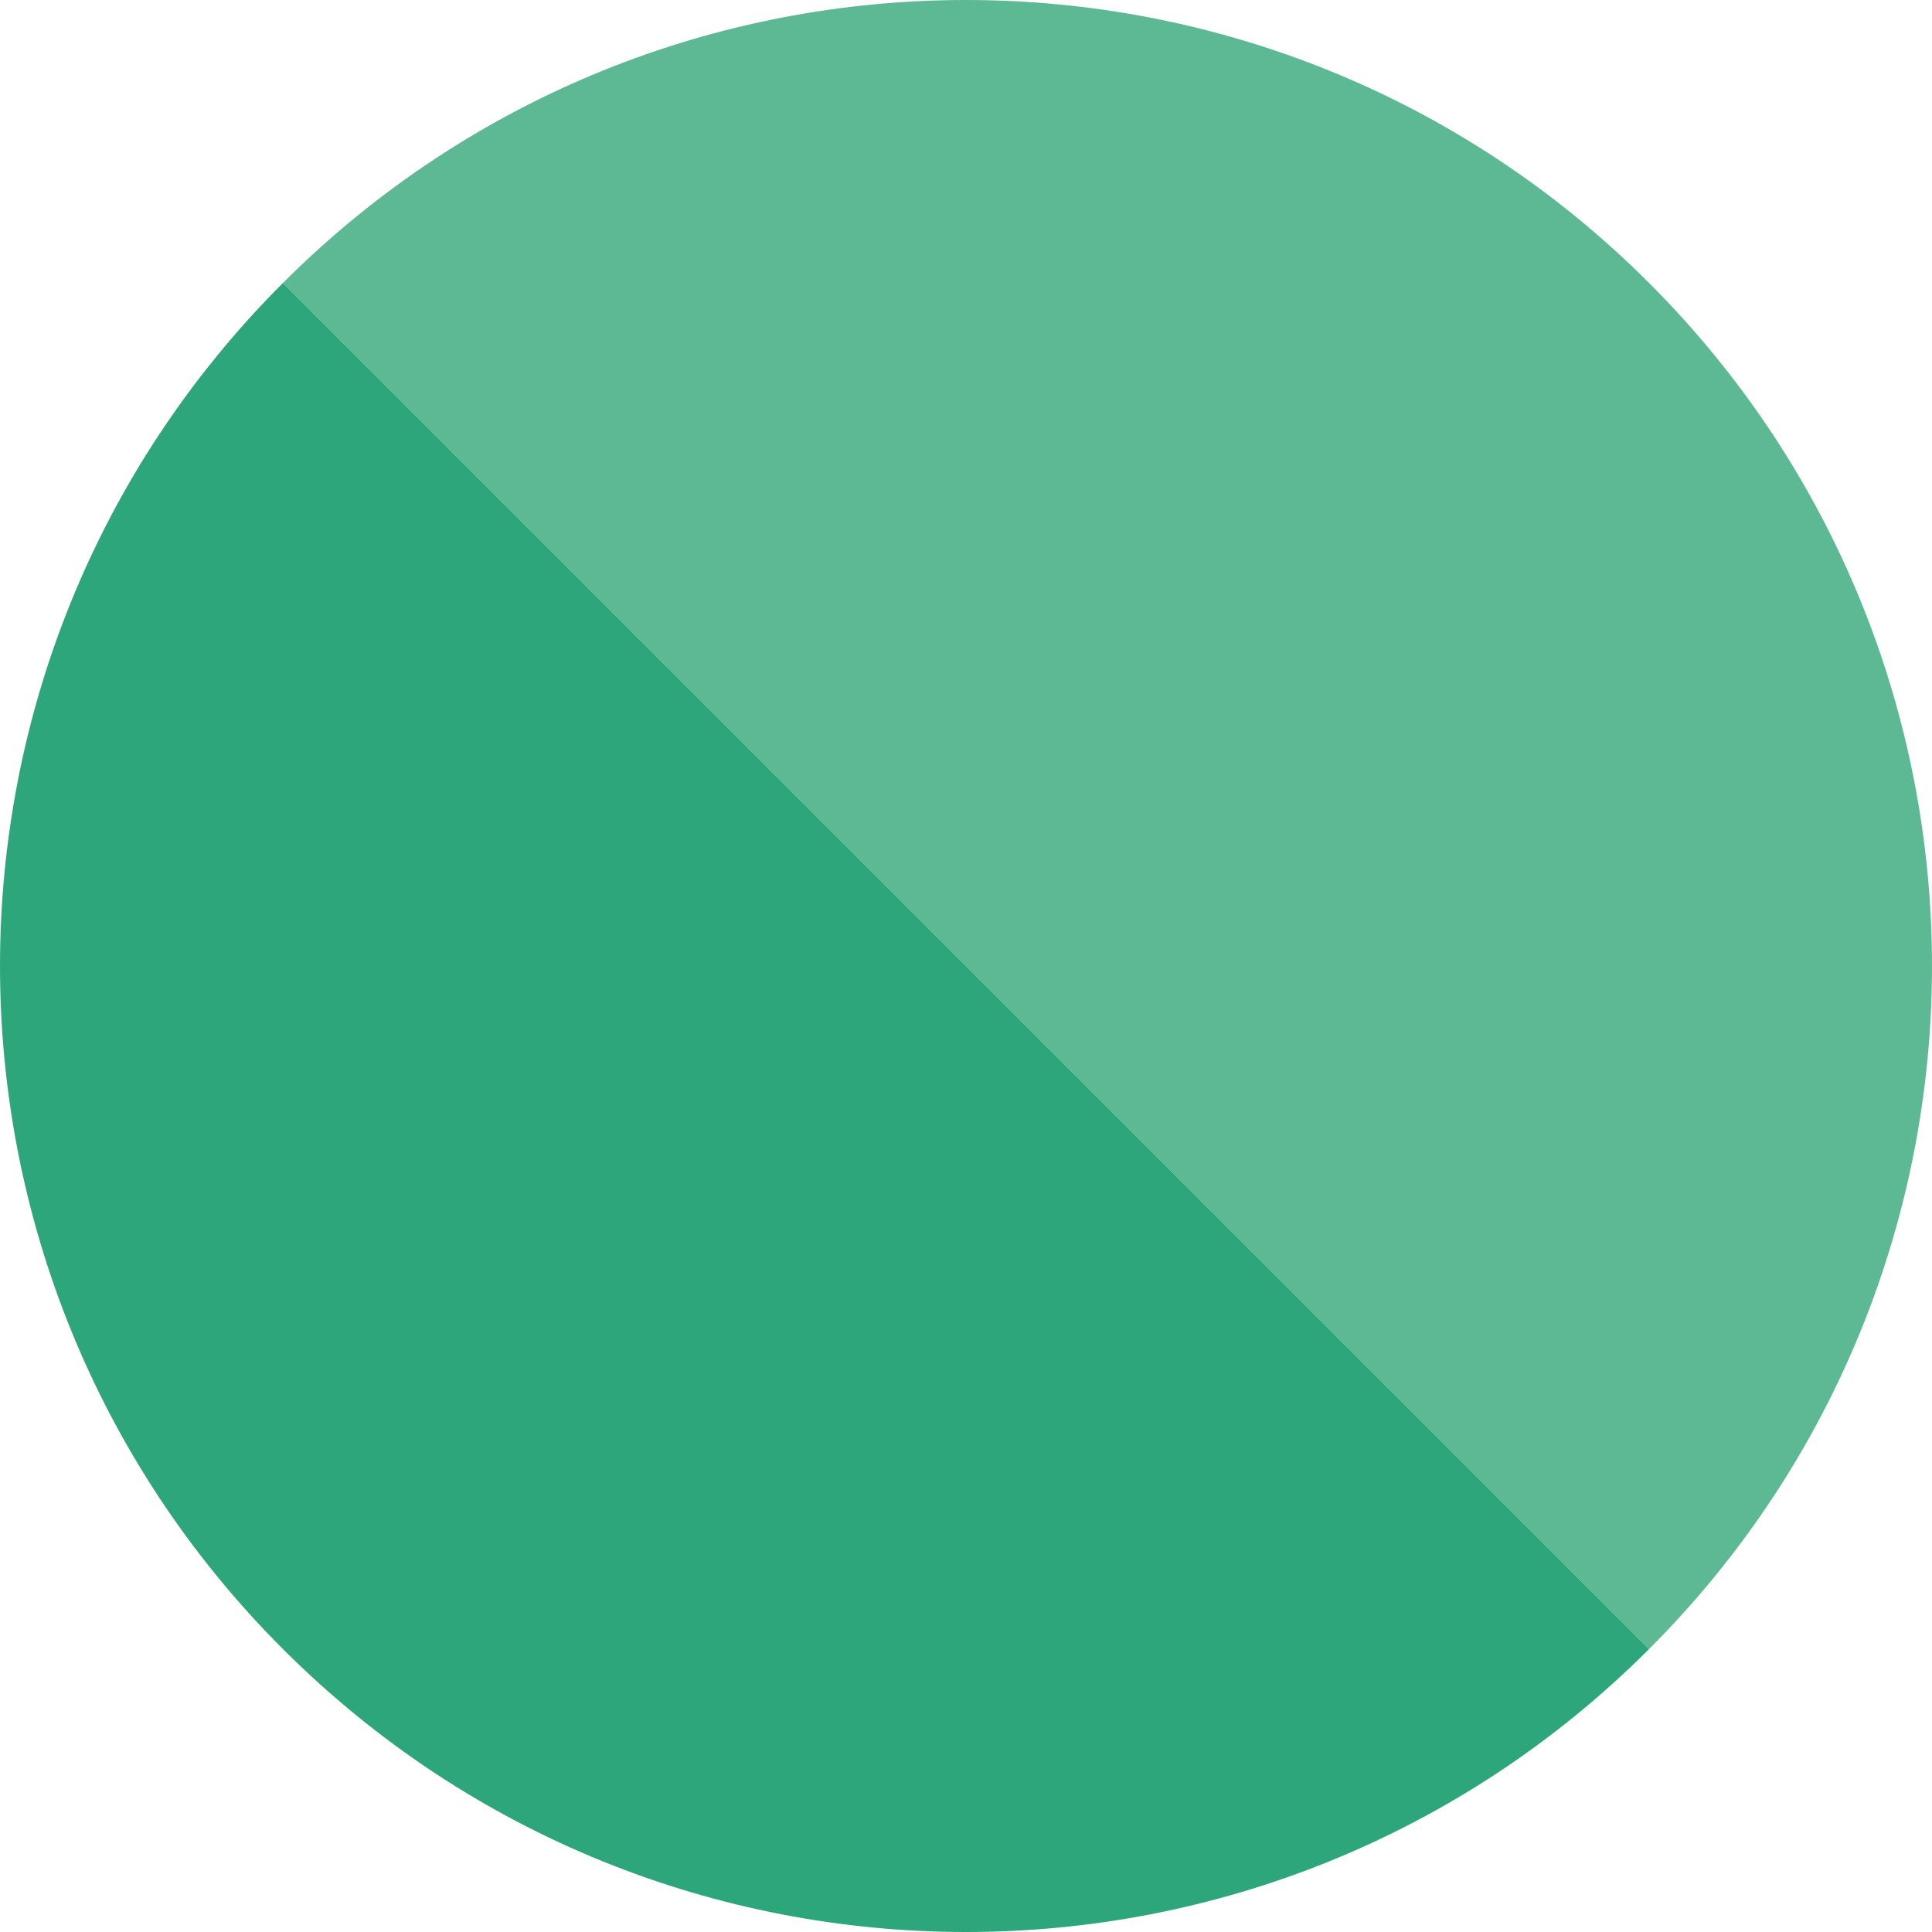 <?xml version="1.0" encoding="UTF-8"?> <!-- Creator: CorelDRAW 2020 (64-Bit) --> <svg xmlns="http://www.w3.org/2000/svg" xmlns:xlink="http://www.w3.org/1999/xlink" xmlns:xodm="http://www.corel.com/coreldraw/odm/2003" xml:space="preserve" width="1000px" height="1000px" style="shape-rendering:geometricPrecision; text-rendering:geometricPrecision; image-rendering:optimizeQuality; fill-rule:evenodd; clip-rule:evenodd" viewBox="0 0 1000 1000"> <defs> <style type="text/css"> <![CDATA[ .fil0 {fill:#5CB994;fill-rule:nonzero} .fil1 {fill:#2EA67C;fill-rule:nonzero} ]]> </style> </defs> <g id="Слой_x0020_1">  <g id="_2789009534544"> <path class="fil0" d="M146.45 146.45l707.1 707.1c195.26,-195.26 195.27,-511.84 0,-707.1 -195.26,-195.27 -511.84,-195.26 -707.1,0z"></path> <path class="fil1" d="M146.45 853.55c195.26,195.27 511.84,195.27 707.1,0l-707.1 -707.1c-195.26,195.26 -195.27,511.84 0,707.1z"></path> </g> </g> </svg> 